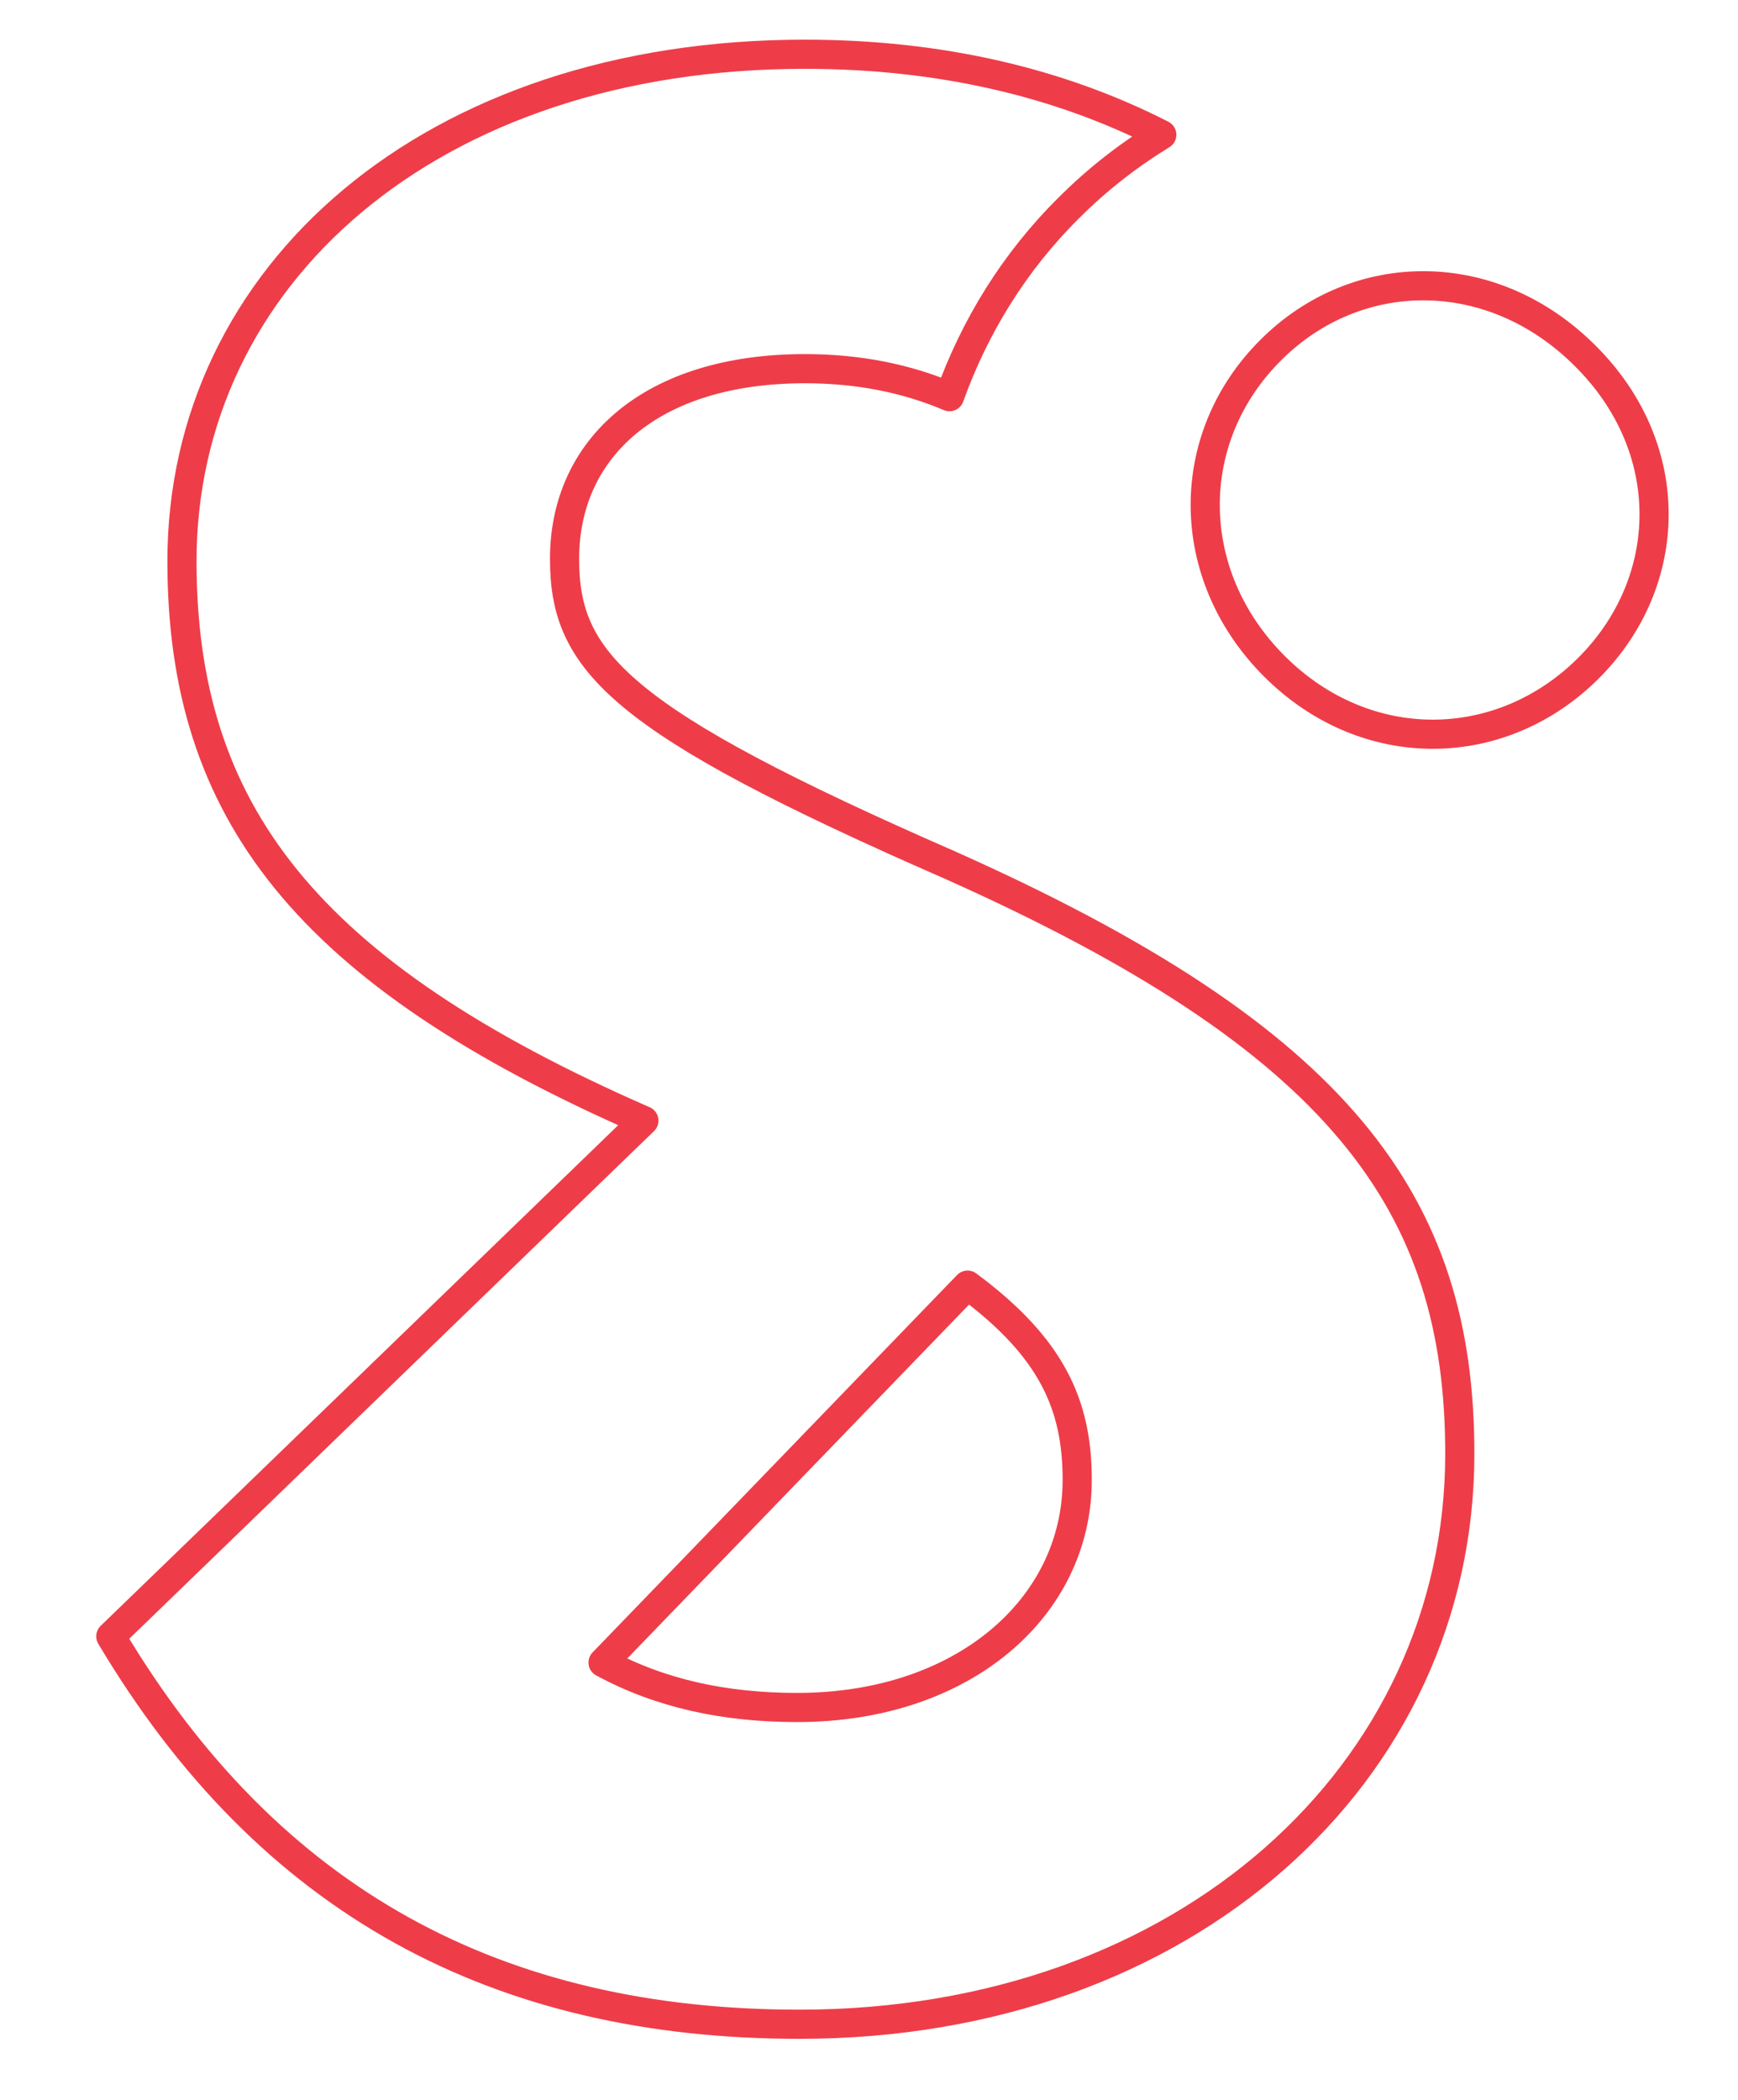 <svg xmlns="http://www.w3.org/2000/svg" viewBox="0 0 298 360"><g fill="none" stroke="#ee3d49" stroke-width="5"><path d="M272.4 114.5c-15 15-38.2 15.4-53.9-.3-15.7-15.7-15.7-39.2-.6-54.2 14.7-14.7 37.9-15 53.9 1 16 15.9 15.3 38.8.6 53.5z"/><path d="M136.7 292.7c-12.5 0-23.5-2.4-33.3-7.7l62.5-64.7c14.6 10.8 18.8 20.7 18.8 33.4 0 21.8-19.5 39-48 39zm26.2-144.4c-57-24.9-66.1-34.9-66.1-52.5 0-19 14.9-32.6 41.2-32.6 9.3 0 17.5 1.7 24.8 4.8 4.3-12 11.1-23.1 20.5-32.4 4.9-4.9 10.2-9 15.9-12.5-17.4-8.9-37.9-13.8-61.2-13.8-64.3 0-106.8 38-106.8 86.9 0 42.8 21.1 70.5 79.2 95.9L19 280.5C46.2 326.2 85.5 347 137.1 347c66.1 0 113.2-43 113.2-97.8 0-42.9-20.4-71-87.4-100.9z" stroke-linecap="round" stroke-linejoin="round"/></g></svg>